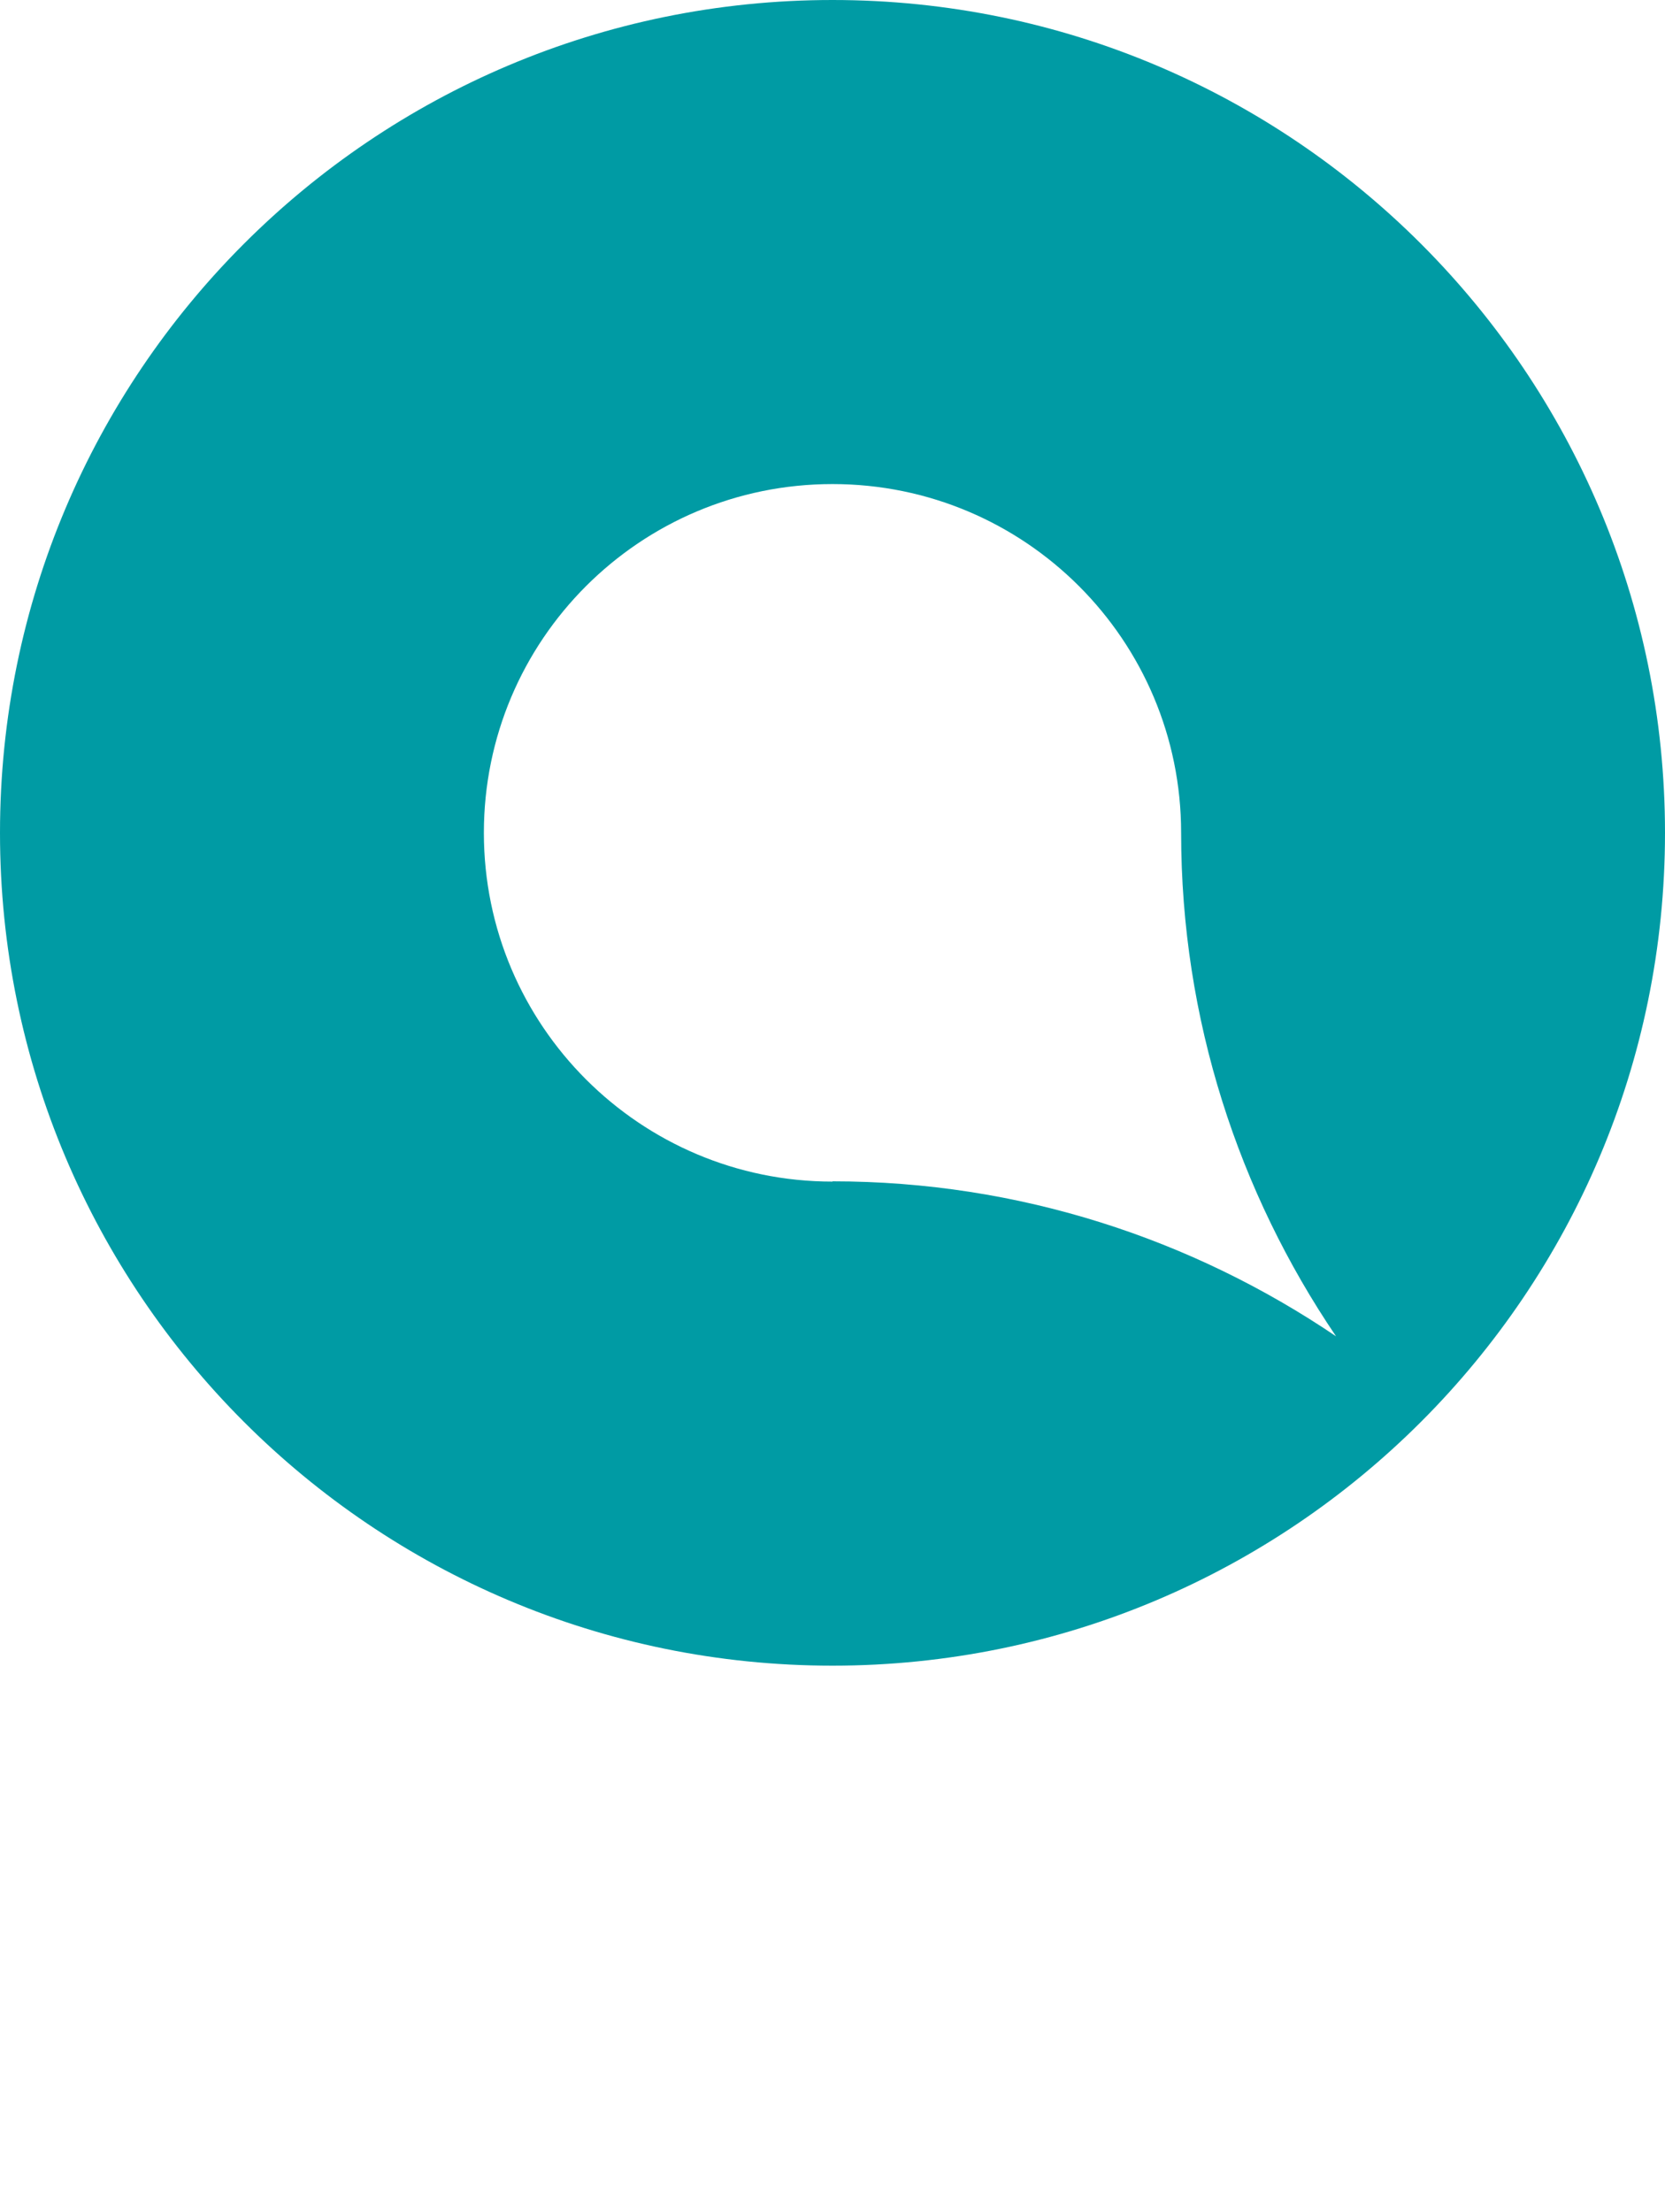<?xml version="1.0" encoding="UTF-8" standalone="no"?>
<svg
   id="Layer_1"
   data-name="Layer 1"
   viewBox="0 0 60.94 80.94"
   version="1.1"
   width="60.94"
   height="80.94"
   sodipodi:docname="oppla-icon.svg"
   inkscape:version="1.2.2 (b0a84865, 2022-12-01)"
   xmlns:inkscape="http://www.inkscape.org/namespaces/inkscape"
   xmlns:sodipodi="http://sodipodi.sourceforge.net/DTD/sodipodi-0.dtd"
   xmlns="http://www.w3.org/2000/svg"
   xmlns:svg="http://www.w3.org/2000/svg">
  <sodipodi:namedview
     id="namedview136"
     pagecolor="#ffffff"
     bordercolor="#666666"
     borderopacity="1.0"
     inkscape:showpageshadow="2"
     inkscape:pageopacity="0.0"
     inkscape:pagecheckerboard="0"
     inkscape:deskcolor="#d1d1d1"
     showgrid="false"
     inkscape:zoom="14.391205"
     inkscape:cx="27.65578"
     inkscape:cy="64.032165"
     inkscape:window-width="1871"
     inkscape:window-height="853"
     inkscape:window-x="49"
     inkscape:window-y="25"
     inkscape:window-maximized="0"
     inkscape:current-layer="Layer_1" />
  <defs
     id="defs134">
    <style
       id="style132">
      .cls-1 {
        fill: #3c3c3c;
      }

      .cls-2 {
        fill: #009ba4;
      }
    </style>
  </defs>
  <path
     class="cls-2"
     d="M 30.47,0 C 13.64,0 0,13.64 0,30.47 0,47.3 13.64,60.94 30.47,60.94 47.3,60.94 60.94,47.29 60.94,30.47 60.94,13.65 47.3,0 30.47,0 Z m 0,43.23 c -7.04,0 -12.76,-5.71 -12.76,-12.76 0,-7.05 5.71,-12.76 12.76,-12.76 7.05,0 12.76,5.71 12.76,12.76 0,0 0,0 0,0 0,6.83 2.11,13.17 5.67,18.42 -5.26,-3.56 -11.6,-5.67 -18.43,-5.67 z"
     id="path138" />
</svg>
